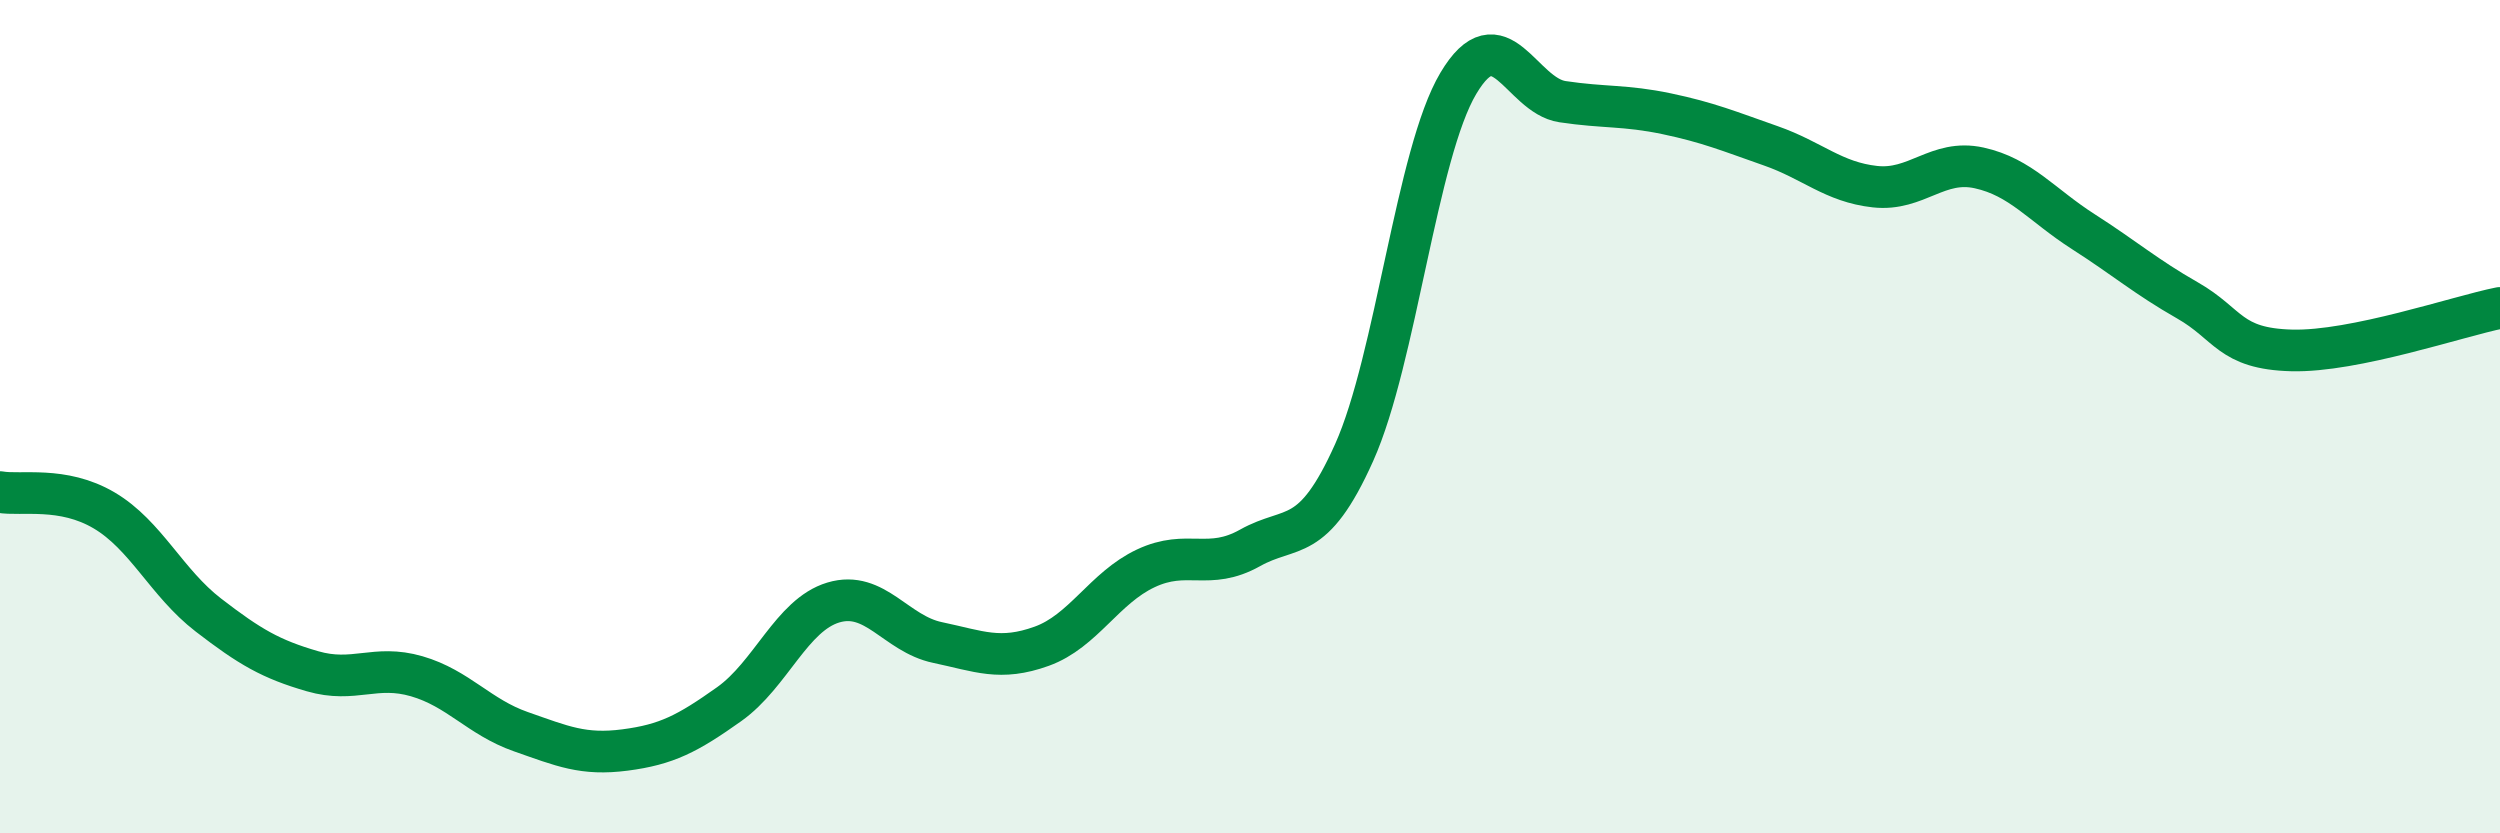 
    <svg width="60" height="20" viewBox="0 0 60 20" xmlns="http://www.w3.org/2000/svg">
      <path
        d="M 0,11.81 C 0.5,11.9 1.5,11.66 2.5,12.25 C 3.5,12.84 4,13.99 5,14.76 C 6,15.53 6.5,15.82 7.5,16.11 C 8.5,16.4 9,15.94 10,16.23 C 11,16.52 11.5,17.21 12.5,17.56 C 13.5,17.91 14,18.13 15,18 C 16,17.87 16.5,17.61 17.5,16.9 C 18.5,16.19 19,14.76 20,14.46 C 21,14.16 21.5,15.21 22.5,15.42 C 23.5,15.63 24,15.87 25,15.51 C 26,15.15 26.5,14.11 27.5,13.64 C 28.5,13.17 29,13.71 30,13.15 C 31,12.59 31.5,13.09 32.5,10.86 C 33.5,8.63 34,3.68 35,2 C 36,0.32 36.5,2.29 37.5,2.44 C 38.5,2.59 39,2.52 40,2.73 C 41,2.94 41.5,3.15 42.5,3.5 C 43.5,3.85 44,4.37 45,4.48 C 46,4.59 46.5,3.81 47.5,4.03 C 48.5,4.25 49,4.92 50,5.56 C 51,6.2 51.5,6.64 52.5,7.21 C 53.5,7.78 53.5,8.37 55,8.41 C 56.5,8.45 59,7.59 60,7.39L60 20L0 20Z"
        fill="#008740"
        opacity="0.1"
        stroke-linecap="round"
        stroke-linejoin="round"
      />
      <path
        d="M 0,11.81 C 0.5,11.9 1.5,11.66 2.5,12.25 C 3.5,12.84 4,13.99 5,14.76 C 6,15.53 6.5,15.82 7.5,16.11 C 8.5,16.4 9,15.94 10,16.23 C 11,16.52 11.5,17.21 12.5,17.56 C 13.5,17.91 14,18.13 15,18 C 16,17.87 16.5,17.61 17.5,16.9 C 18.5,16.19 19,14.76 20,14.46 C 21,14.16 21.5,15.21 22.5,15.42 C 23.5,15.63 24,15.87 25,15.51 C 26,15.15 26.5,14.11 27.5,13.64 C 28.5,13.17 29,13.71 30,13.15 C 31,12.59 31.5,13.09 32.5,10.86 C 33.5,8.63 34,3.68 35,2 C 36,0.32 36.5,2.29 37.5,2.44 C 38.5,2.59 39,2.52 40,2.73 C 41,2.94 41.5,3.15 42.5,3.5 C 43.5,3.85 44,4.37 45,4.48 C 46,4.59 46.5,3.81 47.5,4.03 C 48.5,4.25 49,4.92 50,5.56 C 51,6.2 51.5,6.64 52.5,7.21 C 53.5,7.78 53.5,8.37 55,8.41 C 56.5,8.45 59,7.59 60,7.39"
        stroke="#008740"
        stroke-width="1"
        fill="none"
        stroke-linecap="round"
        stroke-linejoin="round"
      />
    </svg>
  